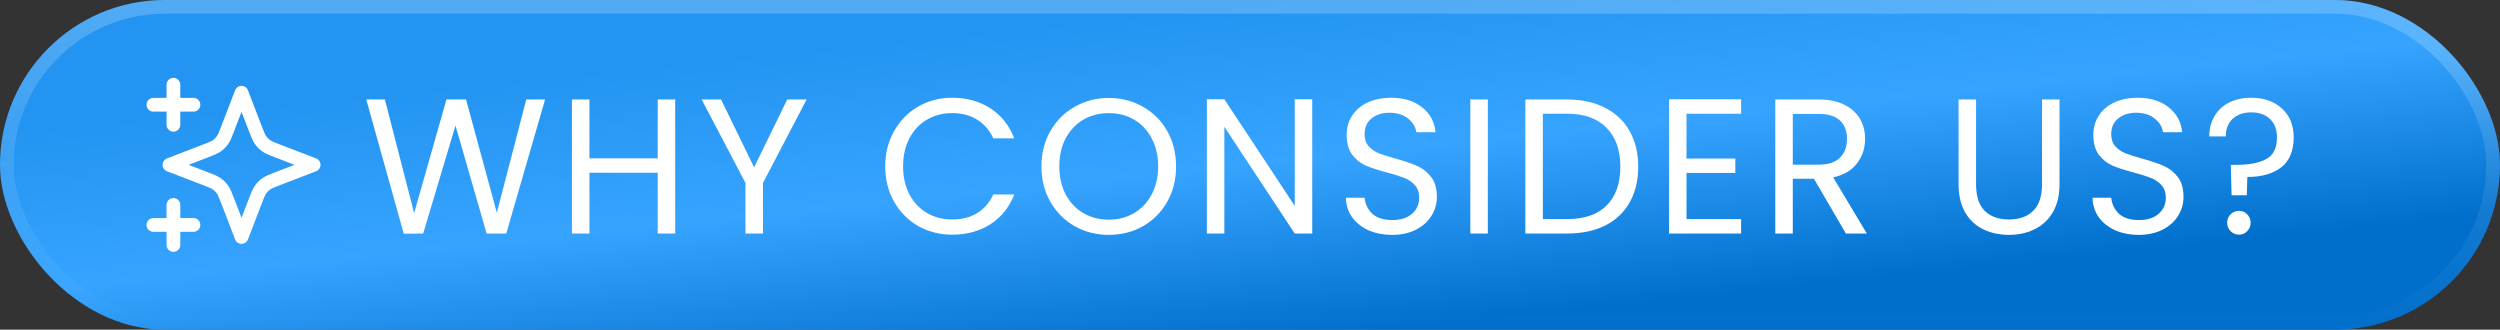 <svg width="182" height="24" viewBox="0 0 182 24" fill="none" xmlns="http://www.w3.org/2000/svg">
<rect x="0" y="0" width="182" height="24" fill="#333333" stroke="none"/>
<rect width="182" height="24" rx="12" fill="url(#paint0_linear_1528_1699)"/>
<rect x="0.5" y="0.5" width="181" height="23" rx="11.5" stroke="url(#paint1_linear_1528_1699)" stroke-opacity="0.21"/>
<g clip-path="url(#clip0_1528_1699)">
<path d="M12.625 17.833V14.917M12.625 9.083V6.167M11.167 7.625H14.084M11.167 16.375H14.084M17.584 6.75L16.572 9.38C16.407 9.808 16.325 10.022 16.197 10.202C16.084 10.361 15.945 10.5 15.785 10.614C15.605 10.742 15.392 10.824 14.964 10.989L12.334 12L14.964 13.012C15.392 13.176 15.605 13.258 15.785 13.386C15.945 13.5 16.084 13.639 16.197 13.798C16.325 13.978 16.407 14.192 16.572 14.62L17.584 17.25L18.595 14.62C18.76 14.192 18.842 13.978 18.97 13.798C19.083 13.639 19.223 13.5 19.382 13.386C19.562 13.258 19.776 13.176 20.203 13.012L22.834 12L20.203 10.989C19.776 10.824 19.562 10.742 19.382 10.614C19.223 10.5 19.083 10.361 18.97 10.202C18.842 10.022 18.76 9.808 18.595 9.38L17.584 6.75Z" stroke="white" stroke-linecap="round" stroke-linejoin="round"/>
</g>
<path d="M39.683 7.242L36.855 17H35.427L33.159 9.146L30.807 17L29.393 17.014L26.663 7.242H28.021L30.149 15.516L32.501 7.242H33.929L36.169 15.488L38.311 7.242H39.683ZM49.155 7.242V17H47.881V12.576H42.911V17H41.637V7.242H42.911V11.526H47.881V7.242H49.155ZM58.723 7.242L55.545 13.318V17H54.271V13.318L51.079 7.242H52.493L54.901 12.184L57.309 7.242H58.723ZM64.443 12.114C64.443 11.162 64.657 10.308 65.087 9.552C65.516 8.787 66.1 8.189 66.837 7.76C67.584 7.331 68.409 7.116 69.315 7.116C70.379 7.116 71.308 7.373 72.101 7.886C72.894 8.399 73.473 9.127 73.837 10.07H72.311C72.04 9.482 71.648 9.029 71.135 8.712C70.631 8.395 70.024 8.236 69.315 8.236C68.633 8.236 68.022 8.395 67.481 8.712C66.939 9.029 66.515 9.482 66.207 10.07C65.899 10.649 65.745 11.33 65.745 12.114C65.745 12.889 65.899 13.57 66.207 14.158C66.515 14.737 66.939 15.185 67.481 15.502C68.022 15.819 68.633 15.978 69.315 15.978C70.024 15.978 70.631 15.824 71.135 15.516C71.648 15.199 72.04 14.746 72.311 14.158H73.837C73.473 15.091 72.894 15.815 72.101 16.328C71.308 16.832 70.379 17.084 69.315 17.084C68.409 17.084 67.584 16.874 66.837 16.454C66.1 16.025 65.516 15.432 65.087 14.676C64.657 13.92 64.443 13.066 64.443 12.114ZM80.717 17.098C79.812 17.098 78.986 16.888 78.239 16.468C77.493 16.039 76.9 15.446 76.461 14.69C76.032 13.925 75.817 13.066 75.817 12.114C75.817 11.162 76.032 10.308 76.461 9.552C76.9 8.787 77.493 8.194 78.239 7.774C78.986 7.345 79.812 7.13 80.717 7.13C81.632 7.13 82.463 7.345 83.209 7.774C83.956 8.194 84.544 8.782 84.973 9.538C85.403 10.294 85.617 11.153 85.617 12.114C85.617 13.075 85.403 13.934 84.973 14.69C84.544 15.446 83.956 16.039 83.209 16.468C82.463 16.888 81.632 17.098 80.717 17.098ZM80.717 15.992C81.399 15.992 82.01 15.833 82.551 15.516C83.102 15.199 83.531 14.746 83.839 14.158C84.157 13.57 84.315 12.889 84.315 12.114C84.315 11.33 84.157 10.649 83.839 10.07C83.531 9.482 83.107 9.029 82.565 8.712C82.024 8.395 81.408 8.236 80.717 8.236C80.027 8.236 79.411 8.395 78.869 8.712C78.328 9.029 77.899 9.482 77.581 10.07C77.273 10.649 77.119 11.33 77.119 12.114C77.119 12.889 77.273 13.57 77.581 14.158C77.899 14.746 78.328 15.199 78.869 15.516C79.42 15.833 80.036 15.992 80.717 15.992ZM95.531 17H94.257L89.133 9.23V17H87.859V7.228H89.133L94.257 14.984V7.228H95.531V17ZM101.357 17.098C100.713 17.098 100.134 16.986 99.621 16.762C99.117 16.529 98.72 16.211 98.431 15.81C98.141 15.399 97.992 14.928 97.983 14.396H99.341C99.388 14.853 99.574 15.241 99.901 15.558C100.237 15.866 100.722 16.02 101.357 16.02C101.964 16.02 102.44 15.871 102.785 15.572C103.14 15.264 103.317 14.872 103.317 14.396C103.317 14.023 103.214 13.719 103.009 13.486C102.804 13.253 102.547 13.075 102.239 12.954C101.931 12.833 101.516 12.702 100.993 12.562C100.349 12.394 99.831 12.226 99.439 12.058C99.056 11.89 98.725 11.629 98.445 11.274C98.174 10.91 98.039 10.425 98.039 9.818C98.039 9.286 98.174 8.815 98.445 8.404C98.716 7.993 99.094 7.676 99.579 7.452C100.074 7.228 100.638 7.116 101.273 7.116C102.188 7.116 102.934 7.345 103.513 7.802C104.101 8.259 104.432 8.866 104.507 9.622H103.107C103.06 9.249 102.864 8.922 102.519 8.642C102.174 8.353 101.716 8.208 101.147 8.208C100.615 8.208 100.181 8.348 99.845 8.628C99.509 8.899 99.341 9.281 99.341 9.776C99.341 10.131 99.439 10.42 99.635 10.644C99.84 10.868 100.088 11.041 100.377 11.162C100.676 11.274 101.091 11.405 101.623 11.554C102.267 11.731 102.785 11.909 103.177 12.086C103.569 12.254 103.905 12.52 104.185 12.884C104.465 13.239 104.605 13.724 104.605 14.34C104.605 14.816 104.479 15.264 104.227 15.684C103.975 16.104 103.602 16.445 103.107 16.706C102.612 16.967 102.029 17.098 101.357 17.098ZM108.314 7.242V17H107.04V7.242H108.314ZM114.083 7.242C115.147 7.242 116.066 7.443 116.841 7.844C117.625 8.236 118.222 8.801 118.633 9.538C119.053 10.275 119.263 11.143 119.263 12.142C119.263 13.141 119.053 14.009 118.633 14.746C118.222 15.474 117.625 16.034 116.841 16.426C116.066 16.809 115.147 17 114.083 17H111.045V7.242H114.083ZM114.083 15.95C115.343 15.95 116.304 15.619 116.967 14.956C117.63 14.284 117.961 13.346 117.961 12.142C117.961 10.929 117.625 9.981 116.953 9.3C116.29 8.619 115.334 8.278 114.083 8.278H112.319V15.95H114.083ZM122.777 8.278V11.54H126.333V12.59H122.777V15.95H126.753V17H121.503V7.228H126.753V8.278H122.777ZM134.379 17L132.055 13.01H130.515V17H129.241V7.242H132.391C133.128 7.242 133.749 7.368 134.253 7.62C134.766 7.872 135.149 8.213 135.401 8.642C135.653 9.071 135.779 9.561 135.779 10.112C135.779 10.784 135.583 11.377 135.191 11.89C134.808 12.403 134.23 12.744 133.455 12.912L135.905 17H134.379ZM130.515 11.988H132.391C133.082 11.988 133.6 11.82 133.945 11.484C134.29 11.139 134.463 10.681 134.463 10.112C134.463 9.533 134.29 9.085 133.945 8.768C133.609 8.451 133.091 8.292 132.391 8.292H130.515V11.988ZM143.857 7.242V13.416C143.857 14.284 144.067 14.928 144.487 15.348C144.916 15.768 145.509 15.978 146.265 15.978C147.012 15.978 147.595 15.768 148.015 15.348C148.444 14.928 148.659 14.284 148.659 13.416V7.242H149.933V13.402C149.933 14.214 149.77 14.9 149.443 15.46C149.116 16.011 148.673 16.421 148.113 16.692C147.562 16.963 146.942 17.098 146.251 17.098C145.56 17.098 144.935 16.963 144.375 16.692C143.824 16.421 143.386 16.011 143.059 15.46C142.742 14.9 142.583 14.214 142.583 13.402V7.242H143.857ZM155.712 17.098C155.068 17.098 154.49 16.986 153.976 16.762C153.472 16.529 153.076 16.211 152.786 15.81C152.497 15.399 152.348 14.928 152.338 14.396H153.696C153.743 14.853 153.93 15.241 154.256 15.558C154.592 15.866 155.078 16.02 155.712 16.02C156.319 16.02 156.795 15.871 157.14 15.572C157.495 15.264 157.672 14.872 157.672 14.396C157.672 14.023 157.57 13.719 157.364 13.486C157.159 13.253 156.902 13.075 156.594 12.954C156.286 12.833 155.871 12.702 155.348 12.562C154.704 12.394 154.186 12.226 153.794 12.058C153.412 11.89 153.08 11.629 152.8 11.274C152.53 10.91 152.394 10.425 152.394 9.818C152.394 9.286 152.53 8.815 152.8 8.404C153.071 7.993 153.449 7.676 153.934 7.452C154.429 7.228 154.994 7.116 155.628 7.116C156.543 7.116 157.29 7.345 157.868 7.802C158.456 8.259 158.788 8.866 158.862 9.622H157.462C157.416 9.249 157.22 8.922 156.874 8.642C156.529 8.353 156.072 8.208 155.502 8.208C154.97 8.208 154.536 8.348 154.2 8.628C153.864 8.899 153.696 9.281 153.696 9.776C153.696 10.131 153.794 10.42 153.99 10.644C154.196 10.868 154.443 11.041 154.732 11.162C155.031 11.274 155.446 11.405 155.978 11.554C156.622 11.731 157.14 11.909 157.532 12.086C157.924 12.254 158.26 12.52 158.54 12.884C158.82 13.239 158.96 13.724 158.96 14.34C158.96 14.816 158.834 15.264 158.582 15.684C158.33 16.104 157.957 16.445 157.462 16.706C156.968 16.967 156.384 17.098 155.712 17.098ZM163.887 7.116C164.811 7.116 165.558 7.377 166.127 7.9C166.697 8.423 166.981 9.123 166.981 10C166.981 10.98 166.678 11.708 166.071 12.184C165.465 12.651 164.643 12.884 163.607 12.884L163.565 14.214H162.459L162.403 12.002H162.809C163.733 12.002 164.457 11.862 164.979 11.582C165.502 11.302 165.763 10.775 165.763 10C165.763 9.44 165.595 8.997 165.259 8.67C164.923 8.343 164.471 8.18 163.901 8.18C163.323 8.18 162.865 8.339 162.529 8.656C162.203 8.964 162.039 9.389 162.039 9.93H160.835C160.835 9.37 160.961 8.88 161.213 8.46C161.465 8.031 161.82 7.699 162.277 7.466C162.744 7.233 163.281 7.116 163.887 7.116ZM163.005 17.084C162.763 17.084 162.557 17 162.389 16.832C162.221 16.664 162.137 16.459 162.137 16.216C162.137 15.973 162.221 15.768 162.389 15.6C162.557 15.432 162.763 15.348 163.005 15.348C163.239 15.348 163.435 15.432 163.593 15.6C163.761 15.768 163.845 15.973 163.845 16.216C163.845 16.459 163.761 16.664 163.593 16.832C163.435 17 163.239 17.084 163.005 17.084Z" fill="white"/>
<defs>
<linearGradient id="paint0_linear_1528_1699" x1="62.441" y1="3.156" x2="64.988" y2="27.691" gradientUnits="userSpaceOnUse">
<stop stop-color="#2394F1"/>
<stop offset="0.476" stop-color="#36A4FF"/>
<stop offset="1" stop-color="#006FCC"/>
</linearGradient>
<linearGradient id="paint1_linear_1528_1699" x1="91" y1="0" x2="91" y2="24" gradientUnits="userSpaceOnUse">
<stop stop-color="white"/>
<stop offset="1" stop-color="white" stop-opacity="0"/>
</linearGradient>
<clipPath id="clip0_1528_1699">
<rect width="14" height="14" fill="white" transform="translate(10 5)"/>
</clipPath>
</defs>
</svg>
